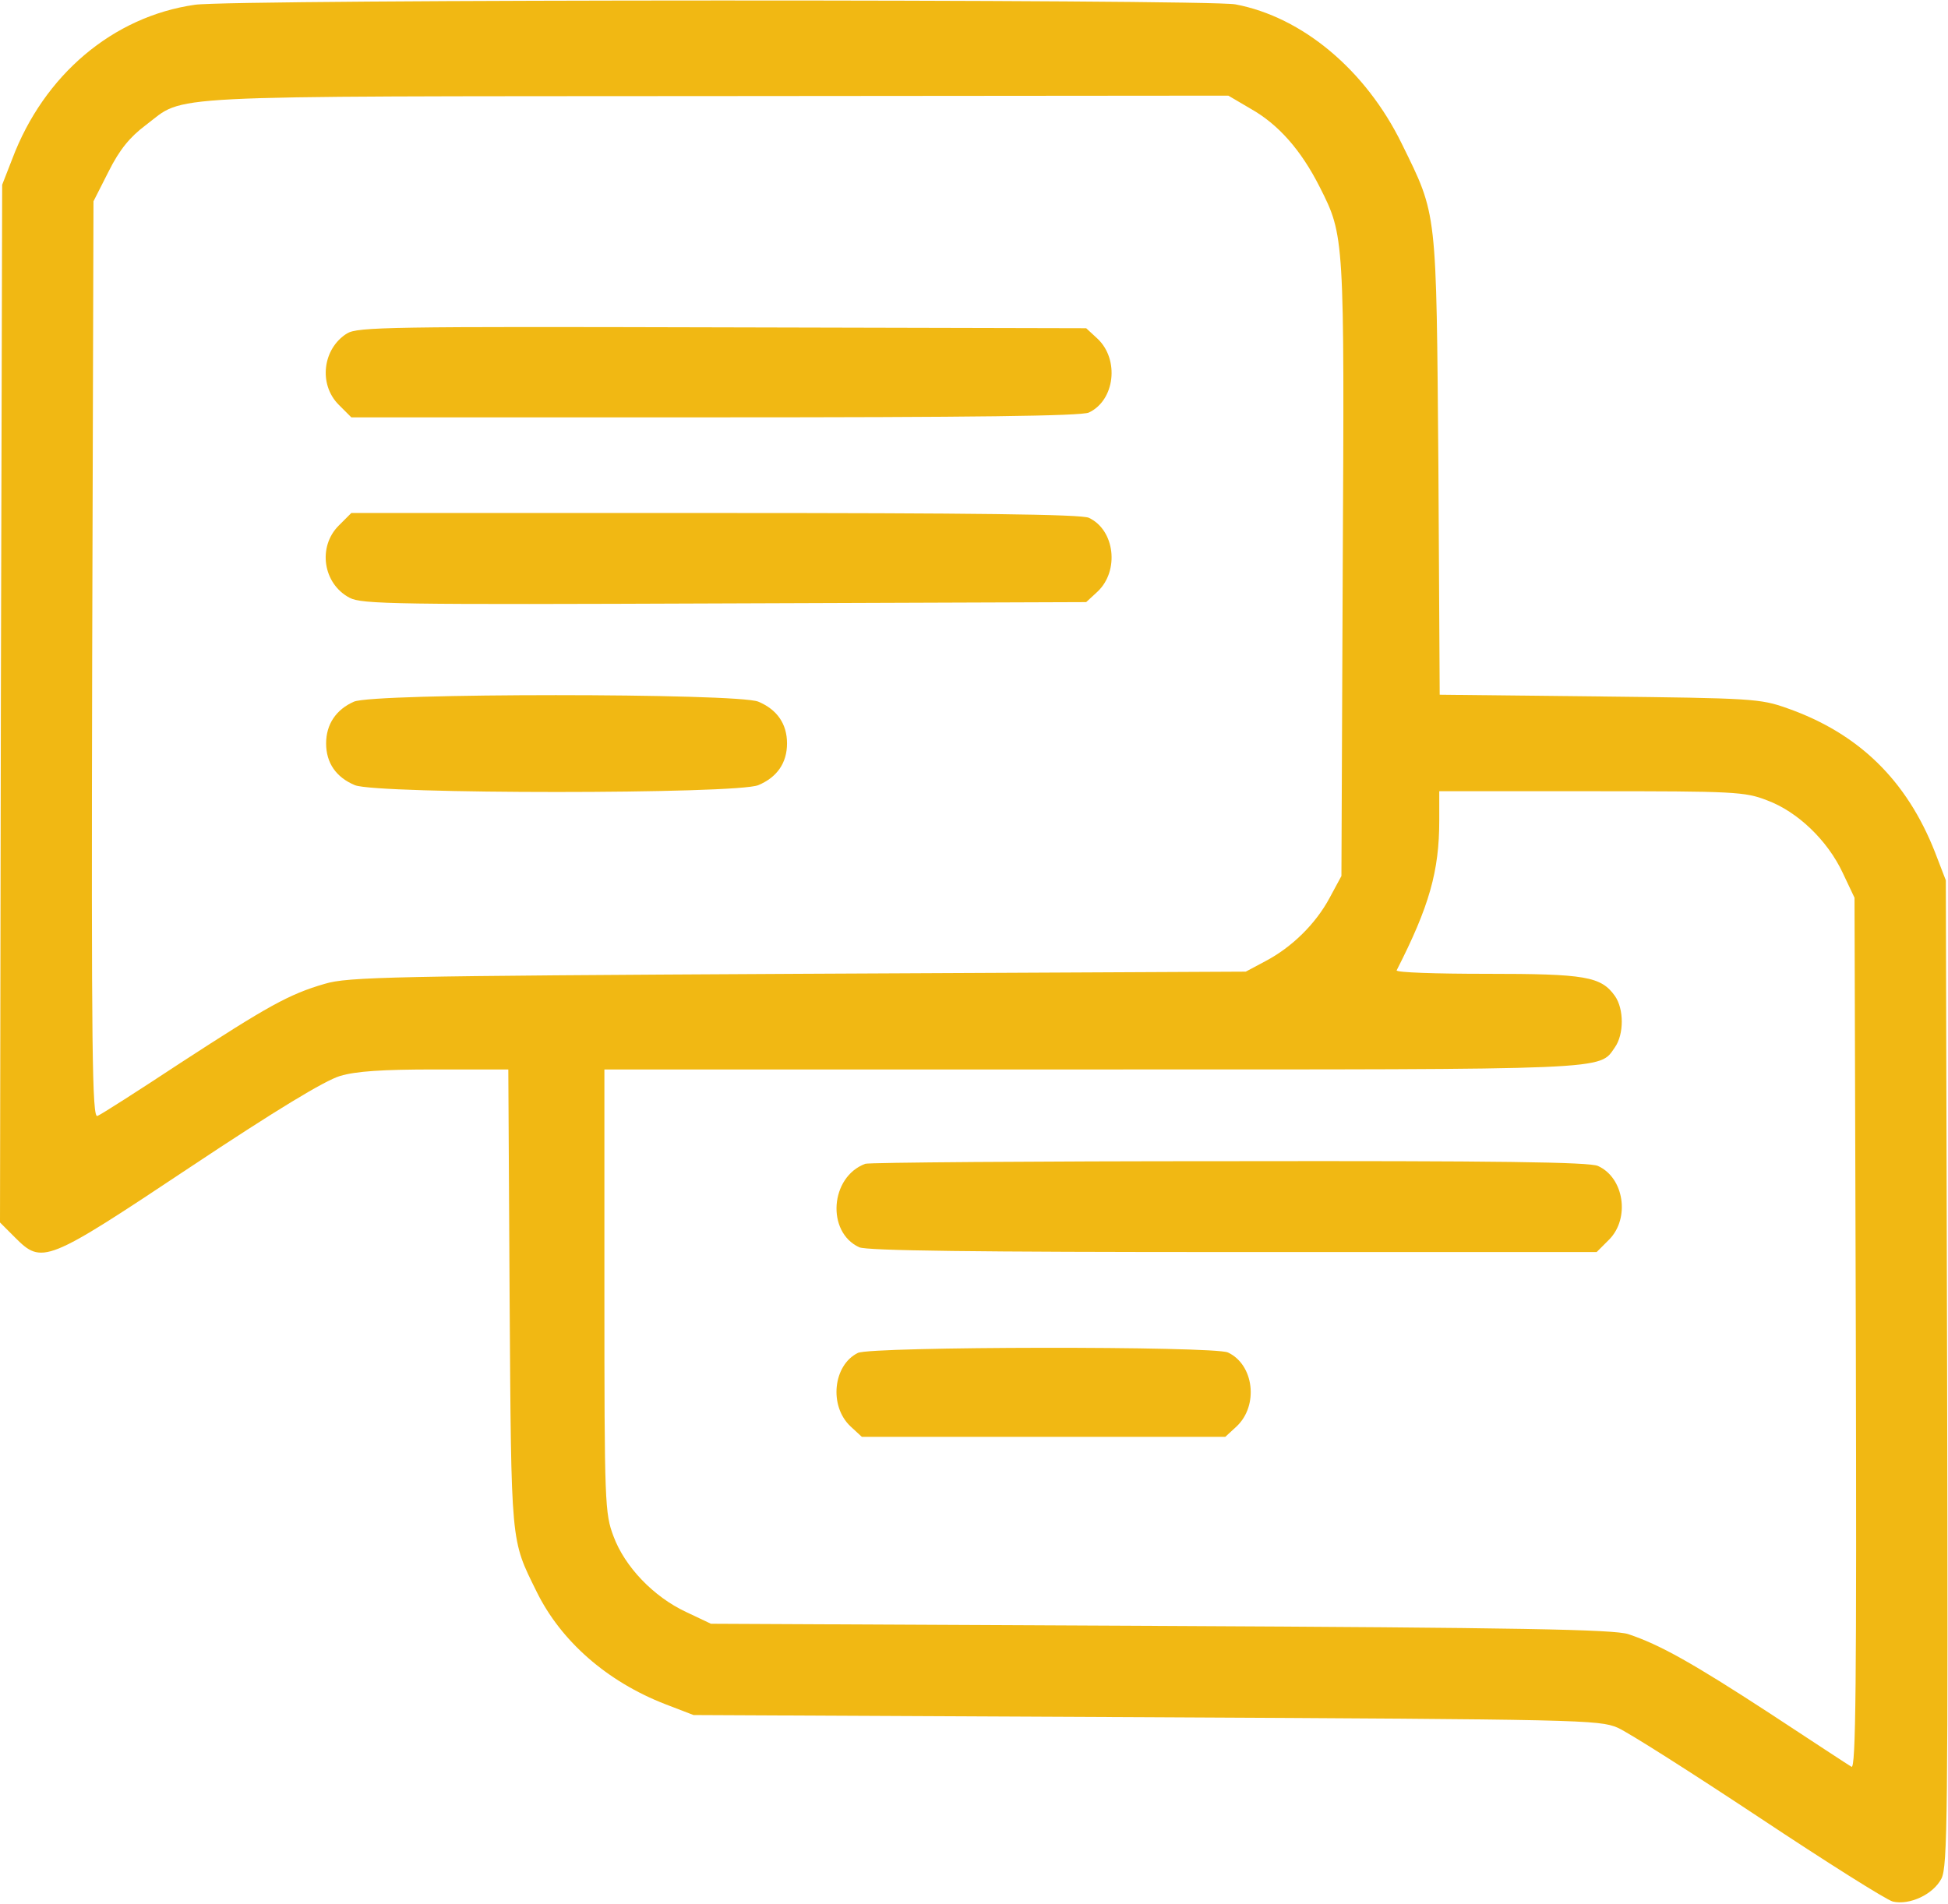 <?xml version="1.0" encoding="UTF-8"?> <svg xmlns="http://www.w3.org/2000/svg" width="448" height="438" viewBox="0 0 448 438" fill="none"> <path d="M44.8 1.1C26 3.8 10.1 17.2 2.8 36.6L0.5 42.5L0.2 161.8L0 281.2L3.4 284.6C9.7 290.9 10.5 290.6 43.7 268.5C63.4 255.4 74.6 248.6 78.2 247.5C81.9 246.4 87.9 246 100.1 246H116.9L117.2 298.7C117.6 355.9 117.4 353.9 123.4 366.1C129 377.5 139.6 386.8 153 392L159.5 394.5L263.5 395C363.7 395.5 367.7 395.6 372 397.4C374.5 398.5 389.1 407.8 404.5 418C420 428.3 433.8 437 435.3 437.4C439.1 438.3 444.6 435.8 446.5 432.1C447.9 429.3 448 417.7 447.8 315.8L447.5 202.5L445 196C438.5 179.5 427.5 168.7 411 162.9C404.8 160.7 403 160.6 367.8 160.2L331.1 159.8L330.8 107.2C330.3 47.8 330.6 49.8 322.4 33.1C314.1 16.1 299.5 3.9 284.1 1C277.5 -0.2 53.3 -0.2 44.8 1.1ZM287.6 25C294 28.6 299.2 34.5 303.5 43C309.2 54.3 309.2 54.1 308.8 131L308.5 201.5L305.8 206.5C302.6 212.5 297.1 217.9 291 221.1L286.5 223.5L183.5 224C90.1 224.5 80 224.7 74.7 226.3C66.4 228.7 61.5 231.5 41.5 244.5C31.8 250.9 23.2 256.4 22.4 256.7C21.2 257.2 21 242.4 21.2 151.8L21.5 46.3L25 39.4C27.5 34.4 29.9 31.5 33.5 28.8C42.9 21.7 34 22.2 164.5 22.1L282.5 22L287.6 25ZM406.4 184.1C413.4 186.7 420.3 193.3 423.8 200.8L426.5 206.5L426.8 306.8C427 388 426.8 407 425.8 406.4C425.1 406 416.6 400.4 407 394.1C389.2 382.5 381.7 378.3 374.5 375.9C371.3 374.8 349.3 374.4 267 374L163.5 373.5L157.8 370.8C150.3 367.3 143.7 360.4 141.1 353.4C139.1 348.1 139 346 139 297V246H251C371.7 246 367.7 246.2 371.4 240.9C373.5 237.9 373.5 232.1 371.4 229.1C368.2 224.6 364.6 224 341.9 224C330.3 224 321 223.7 321.2 223.2C328.7 208.5 331 200.4 331 188.7V182H366C398.8 182 401.3 182.1 406.4 184.1Z" fill="#F1B813"></path> <path d="M79.8 76.7C74.2 80.2 73.2 88.4 77.9 93.1L80.8 96H164.4C223.8 96 248.6 95.7 250.4 94.9C256.4 92.1 257.5 82.7 252.4 77.9L249.8 75.5L166.2 75.3C89.5 75.1 82.3 75.2 79.8 76.7Z" fill="#F1B813"></path> <path d="M77.9 120.9C72.999 125.8 74.299 134.3 80.4 137.5C83.2 139 91.1 139.1 166.7 138.8L249.8 138.5L252.4 136.1C257.5 131.3 256.4 121.9 250.4 119.1C248.6 118.3 223.8 118 164.4 118H80.799L77.9 120.9Z" fill="#F1B813"></path> <path d="M81.4 161.4C77.3 163.2 75 166.6 75 171C75 175.5 77.3 178.8 81.6 180.6C86.5 182.7 169.5 182.7 174.4 180.6C178.7 178.8 181 175.5 181 171C181 166.5 178.7 163.2 174.4 161.4C169.6 159.4 86 159.4 81.4 161.4Z" fill="#F1B813"></path> <path d="M199 267.7C190.9 270.7 190 283.4 197.6 286.9C199.4 287.7 224.2 288 283.6 288H367.2L370.1 285.1C374.9 280.2 373.5 270.9 367.5 268.2C365.6 267.3 344.5 267 282.7 267.1C237.5 267.1 199.8 267.4 199 267.7Z" fill="#F1B813"></path> <path d="M197.3 311.2C191.6 314 190.6 323.4 195.6 328.1L198.2 330.5H240H281.8L284.4 328.1C289.5 323.3 288.4 313.9 282.4 311.1C279.1 309.6 200.4 309.7 197.3 311.2Z" fill="#F1B813"></path> </svg> 